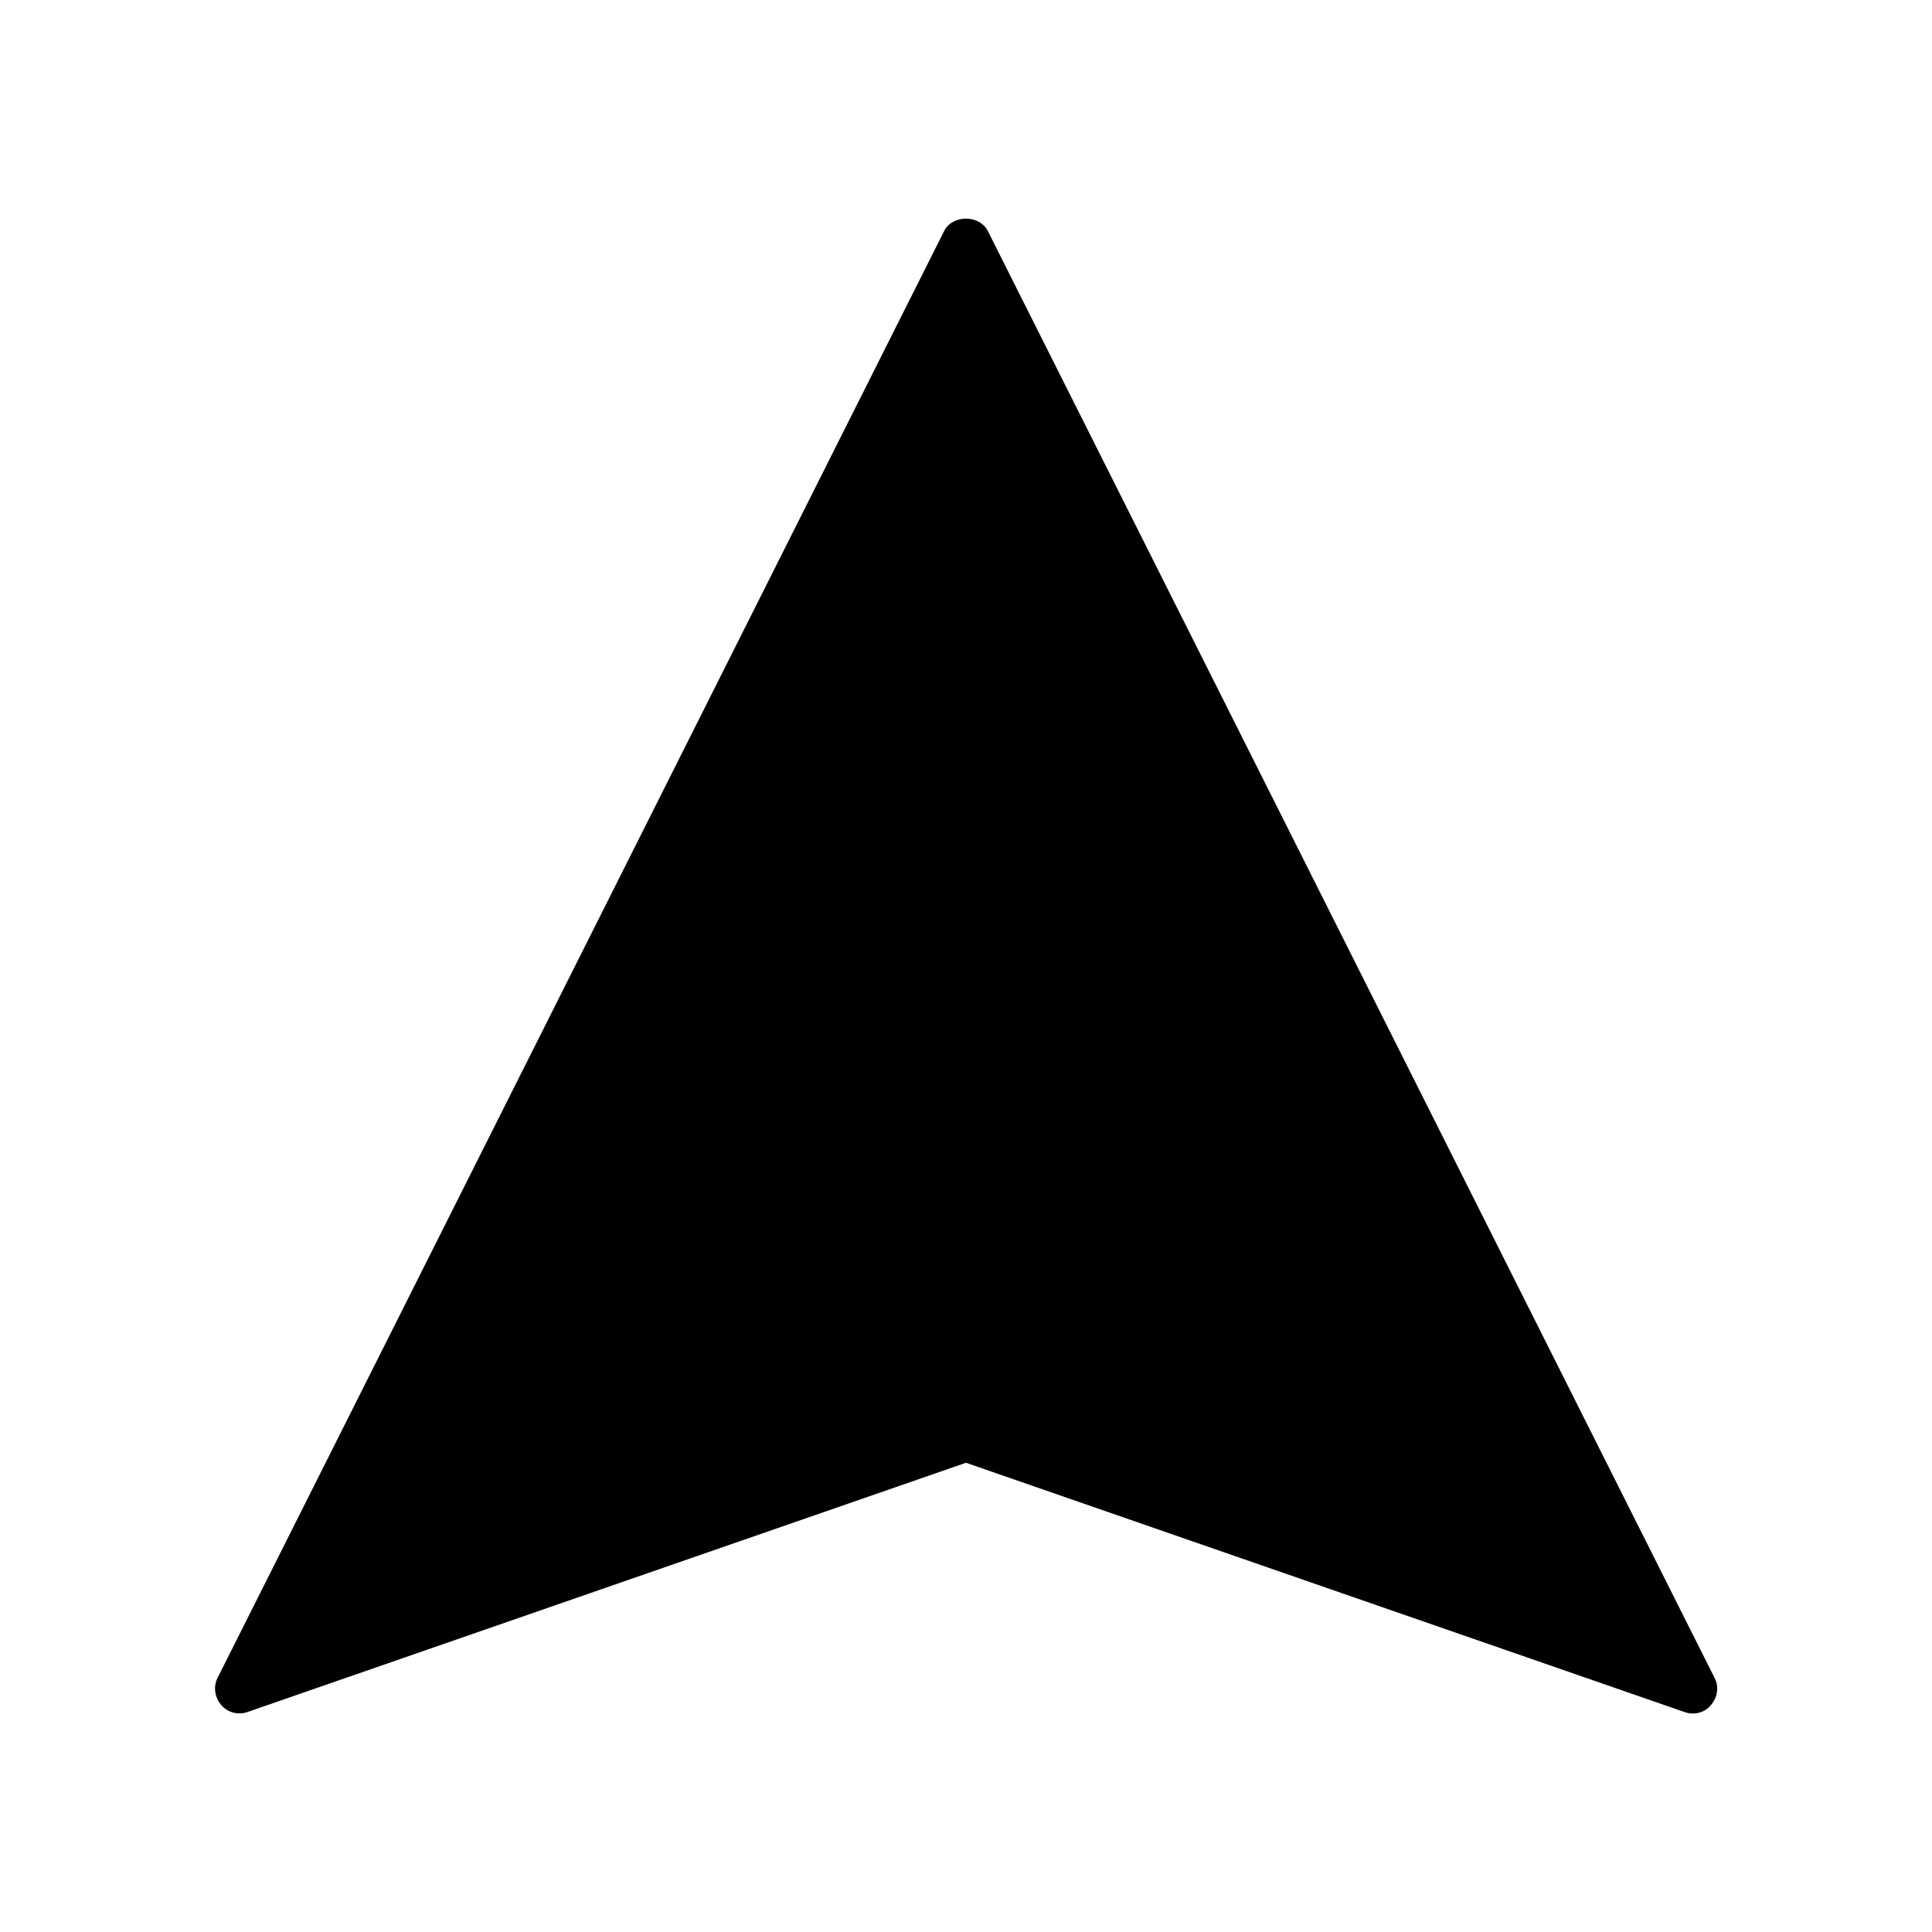 <?xml version="1.0" encoding="UTF-8"?>
<!-- Uploaded to: SVG Repo, www.svgrepo.com, Generator: SVG Repo Mixer Tools -->
<svg fill="#000000" width="800px" height="800px" version="1.1" viewBox="144 144 512 512" xmlns="http://www.w3.org/2000/svg">
 <path d="m405.79 205.23c-2.215-4.383-9.422-4.383-11.586 0l-192.56 383.45c-1.16 2.316-0.754 5.141 1.008 7.203 1.664 1.914 4.383 2.719 6.953 1.812l190.39-66.047 190.39 66.051c0.754 0.25 1.41 0.402 2.215 0.402 1.812 0 3.629-0.754 4.785-2.215 1.812-2.066 2.215-4.887 1.008-7.203z"/>
</svg>